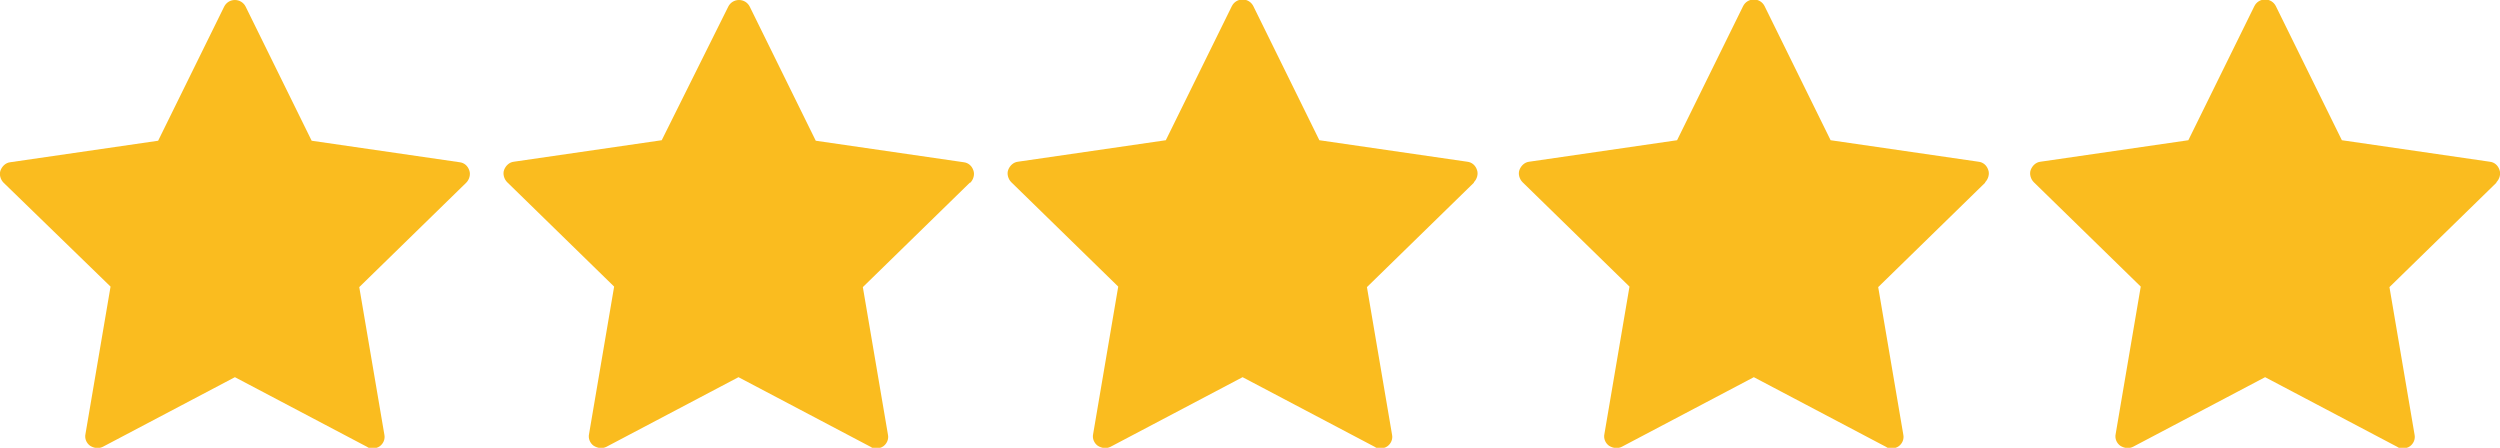 <?xml version="1.0" encoding="UTF-8"?><svg id="Layer_1" xmlns="http://www.w3.org/2000/svg" viewBox="0 0 48.85 8.75"><defs><style>.cls-1{fill:#fabc1f;}</style></defs><path class="cls-1" d="M48.78,3.57l-2.09,2.04.49,2.88c.02.09-.02.18-.09.23-.04.03-.09.04-.14.04-.04,0-.07,0-.11-.03l-2.58-1.36-2.58,1.36c-.08.04-.17.03-.25-.02-.07-.05-.11-.14-.09-.23l.49-2.88-2.09-2.04c-.06-.06-.09-.16-.06-.24.03-.08.1-.15.19-.16l2.89-.42,1.29-2.62c.04-.08.12-.13.21-.13s.17.05.21.13l1.29,2.62,2.89.42c.09.01.16.07.19.16.03.08,0,.18-.06.24Z"/><path class="cls-1" d="M9.11,3.57l-2.09,2.04.49,2.88c.02.09-.02.18-.09.23-.04.03-.09.04-.14.04-.04,0-.07,0-.11-.03l-2.58-1.36-2.58,1.36c-.08.04-.17.03-.25-.02-.07-.05-.11-.14-.09-.23l.49-2.88L.07,3.57c-.06-.06-.09-.16-.06-.24.03-.08.1-.15.19-.16l2.89-.42L4.38.13c.04-.08.12-.13.21-.13s.17.05.21.13l1.29,2.62,2.89.42c.09.01.16.07.19.16.03.08,0,.18-.06.24Z"/><path class="cls-1" d="M28.8,3.57l-2.09,2.04.49,2.88c.02.09-.02.18-.09.23-.04.03-.09.04-.14.04-.04,0-.07,0-.11-.03l-2.58-1.36-2.58,1.36c-.08.04-.17.03-.25-.02-.07-.05-.11-.14-.09-.23l.49-2.88-2.09-2.04c-.06-.06-.09-.16-.06-.24.03-.08.1-.15.19-.16l2.89-.42,1.29-2.62c.04-.08.12-.13.21-.13s.17.05.21.13l1.29,2.62,2.89.42c.09.01.16.07.19.16.03.08,0,.18-.06.24Z"/><path class="cls-1" d="M38.79,3.57l-2.09,2.04.49,2.88c.02.09-.02.18-.09.23-.04.03-.09.04-.14.04-.04,0-.07,0-.11-.03l-2.58-1.36-2.58,1.36c-.08.04-.17.03-.25-.02-.07-.05-.11-.14-.09-.23l.49-2.88-2.09-2.04c-.06-.06-.09-.16-.06-.24.03-.08.1-.15.19-.16l2.89-.42,1.29-2.62c.04-.08.12-.13.21-.13s.17.05.21.13l1.29,2.62,2.89.42c.09.01.16.07.19.16.03.08,0,.18-.06.24Z"/><path class="cls-1" d="M18.95,3.57l-2.09,2.04.49,2.88c.02.09-.02.18-.09.23-.04.03-.09.04-.14.04-.04,0-.07,0-.11-.03l-2.58-1.36-2.58,1.36c-.08.04-.17.03-.25-.02-.07-.05-.11-.14-.09-.23l.49-2.88-2.09-2.04c-.06-.06-.09-.16-.06-.24.03-.08.1-.15.19-.16l2.89-.42L14.23.13c.04-.08.12-.13.21-.13s.17.05.21.13l1.29,2.62,2.89.42c.09.01.16.07.19.16.03.08,0,.18-.06.24Z"/></svg>